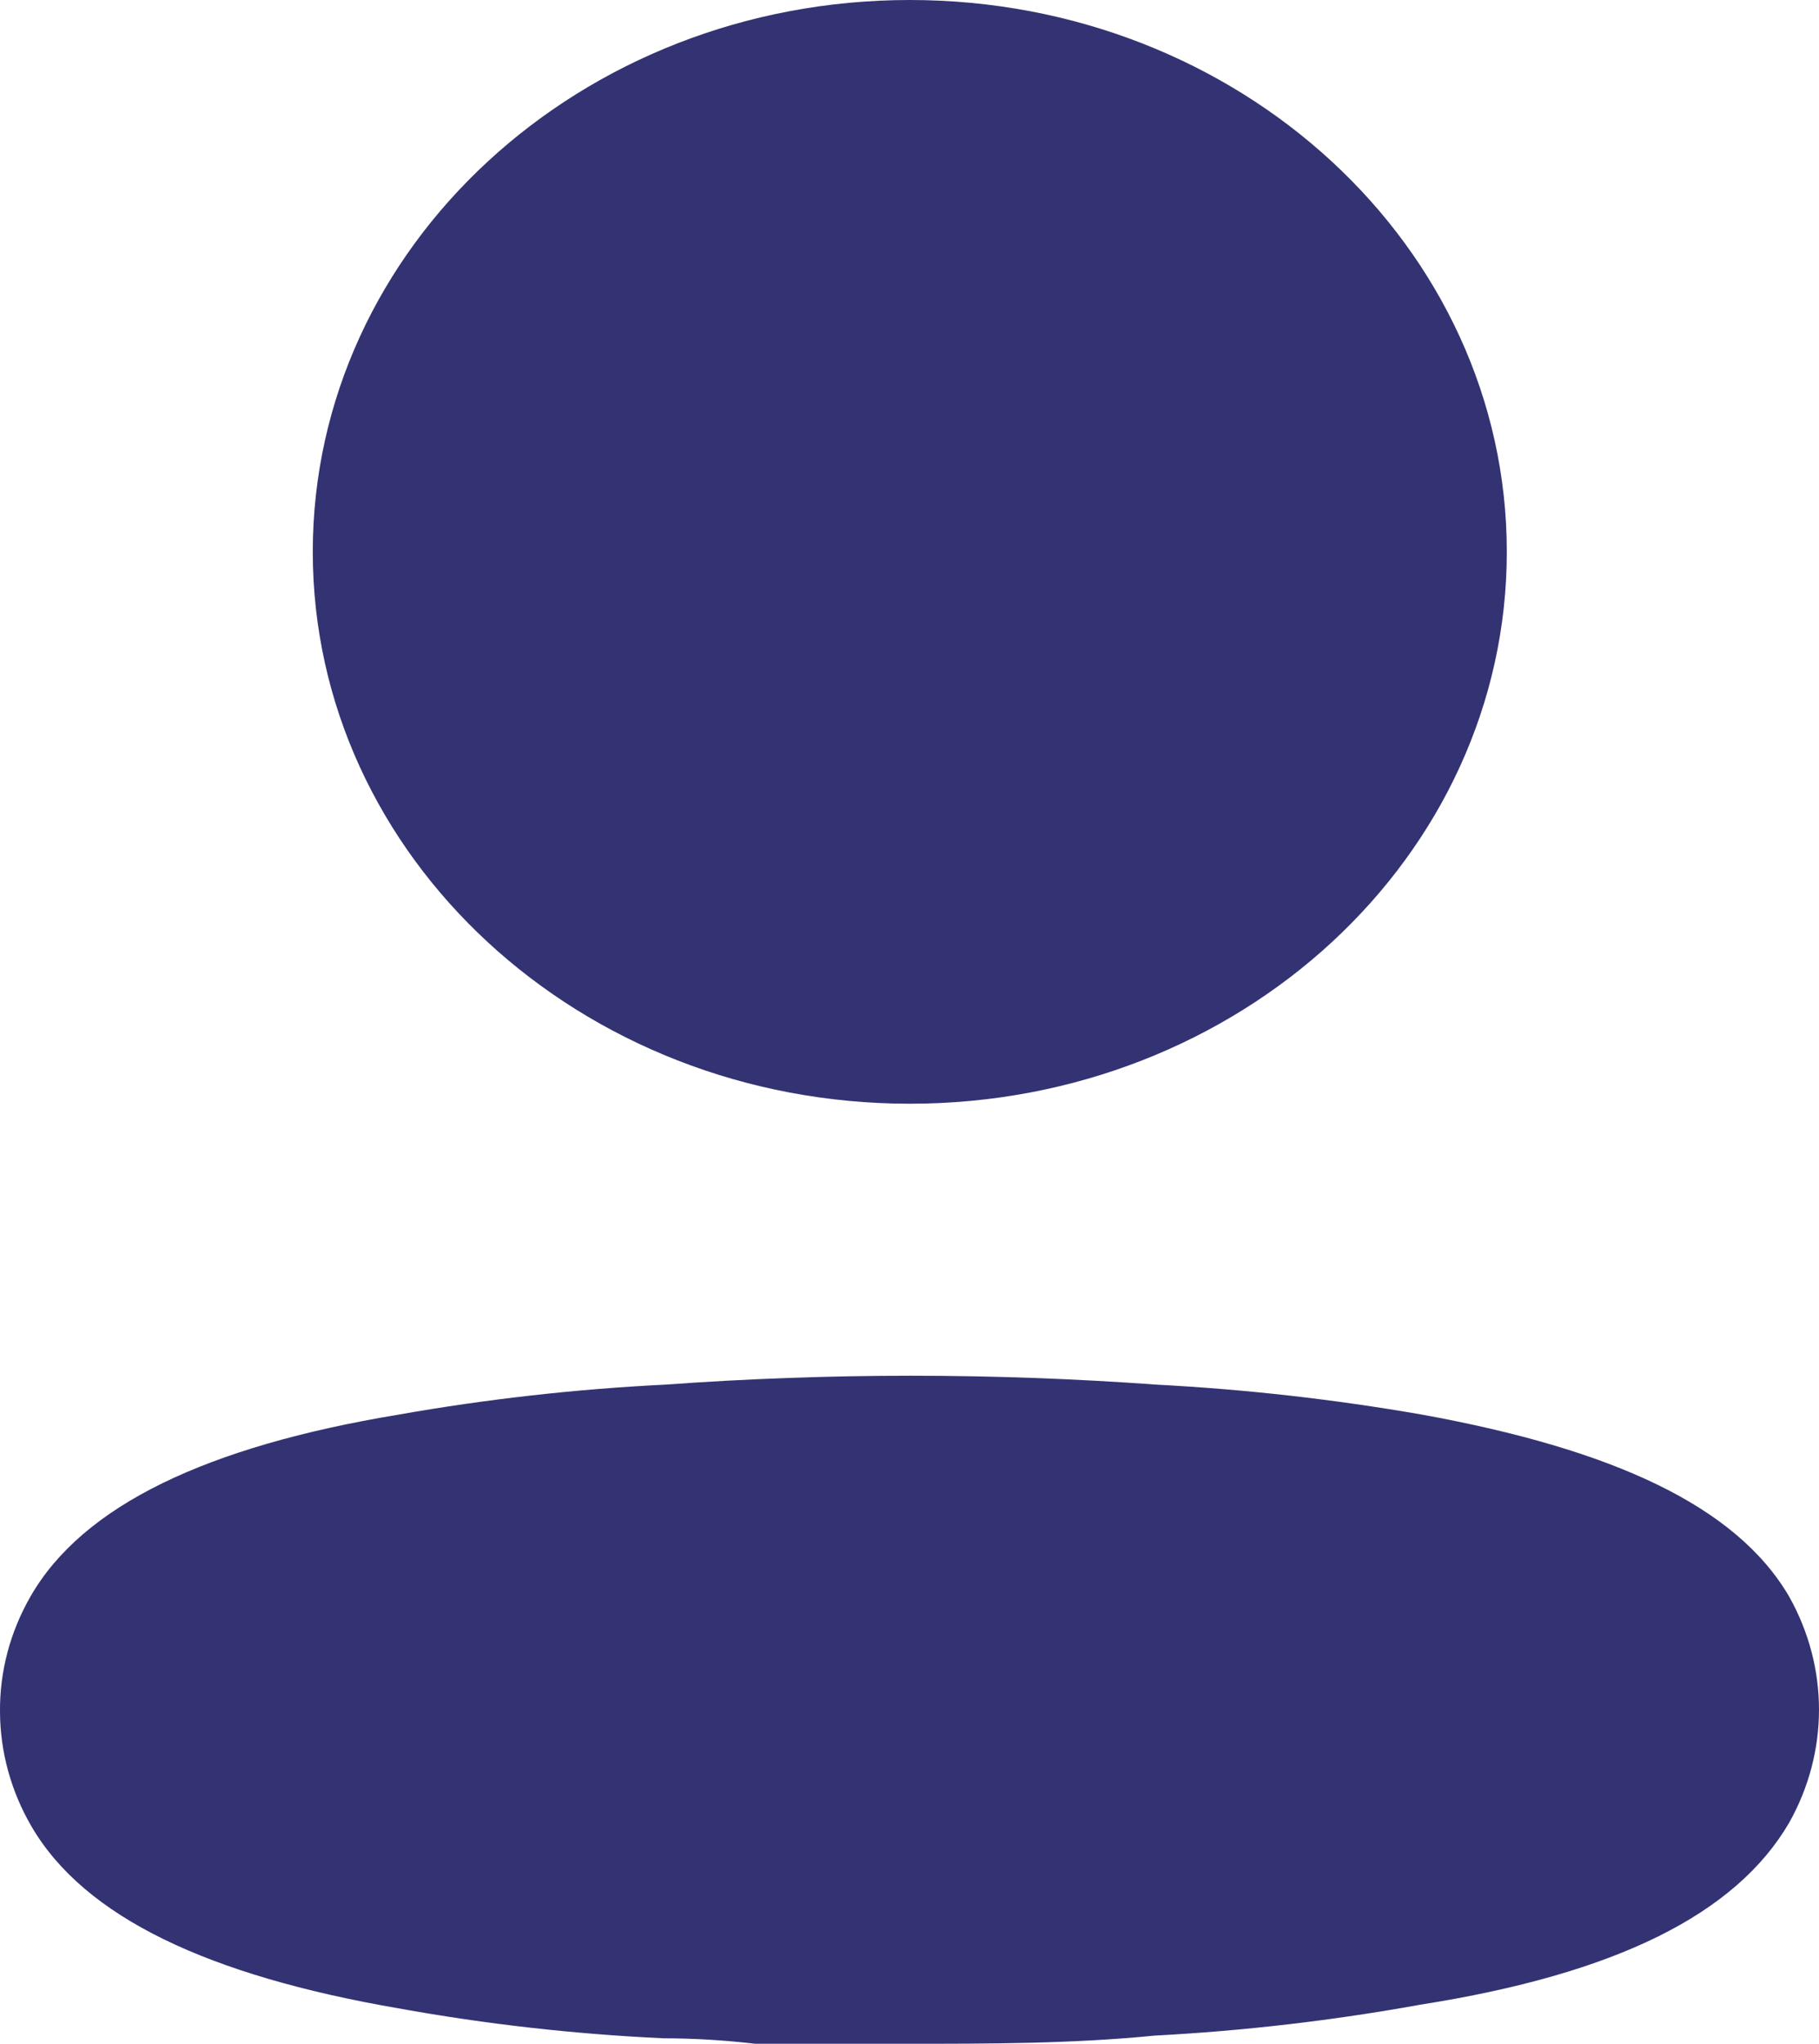 <svg width="65" height="73" viewBox="0 0 65 73" fill="none" xmlns="http://www.w3.org/2000/svg">
<path opacity="0.8" d="M23.759 49.457C29.608 49.033 35.484 49.033 41.332 49.457C44.517 49.624 47.687 49.982 50.822 50.529C57.605 51.763 62.033 53.776 63.931 57.023C65.356 59.557 65.356 62.575 63.931 65.109C62.033 68.356 57.781 70.5 50.751 71.604C47.619 72.171 44.449 72.54 41.262 72.708C38.31 73 35.358 73 32.37 73H26.993C25.868 72.87 24.779 72.805 23.724 72.805C20.538 72.658 17.366 72.3 14.235 71.734C7.452 70.564 3.023 68.486 1.126 65.239C0.393 63.981 0.007 62.576 0 61.147C-0.014 59.71 0.36 58.292 1.09 57.023C2.953 53.776 7.381 51.665 14.235 50.529C17.38 49.974 20.562 49.616 23.759 49.457ZM32.511 0C44.293 0 53.844 8.825 53.844 19.711C53.844 30.598 44.293 39.423 32.511 39.423C20.729 39.423 11.177 30.598 11.177 19.711C11.177 8.825 20.729 0 32.511 0Z" fill="#000050"/>
</svg>

